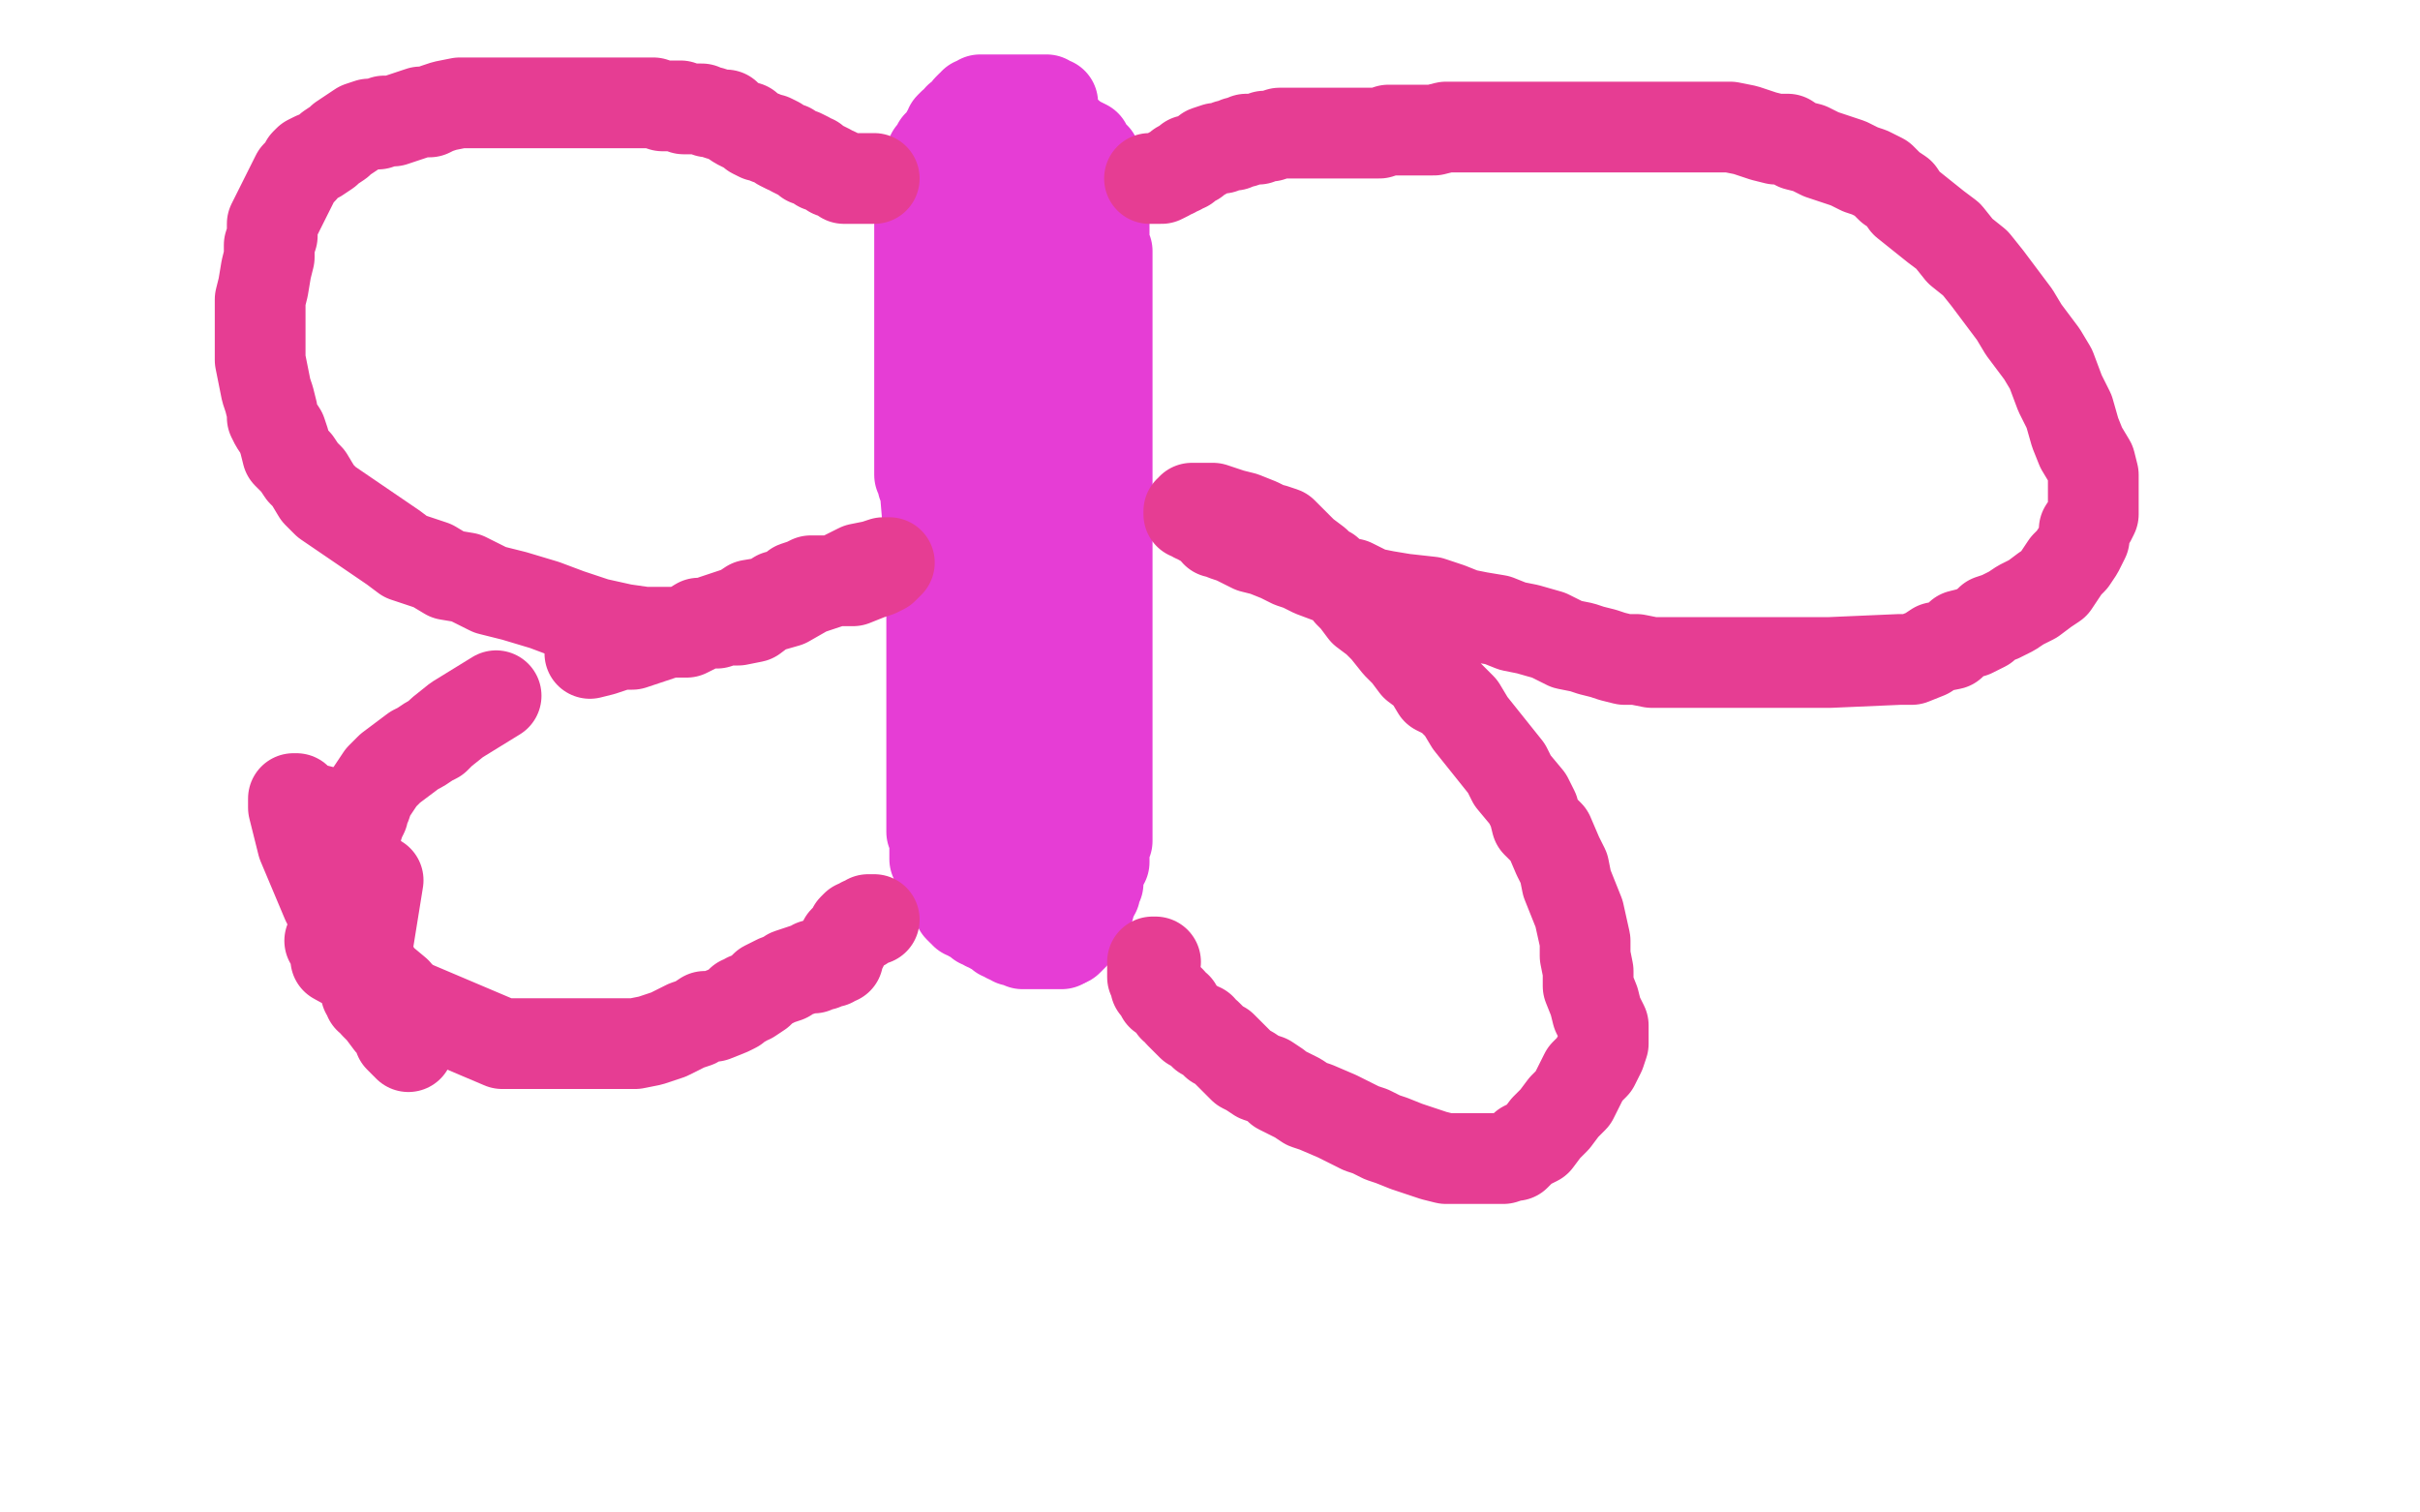 <?xml version="1.0" standalone="no"?>
<!DOCTYPE svg PUBLIC "-//W3C//DTD SVG 1.1//EN"
"http://www.w3.org/Graphics/SVG/1.1/DTD/svg11.dtd">

<svg width="800" height="500" version="1.1" xmlns="http://www.w3.org/2000/svg" xmlns:xlink="http://www.w3.org/1999/xlink" style="stroke-antialiasing: false"><desc>This SVG has been created on https://colorillo.com/</desc><rect x='0' y='0' width='800' height='500' style='fill: rgb(255,255,255); stroke-width:0' /><polyline points="356,48 344,60 344,60 343,61 343,61 343,63 343,63 342,64 342,64 342,66 342,66 342,69 342,69 342,71 342,71 341,73 341,73 340,75 340,75 340,77 340,77 340,78 340,78 339,86 338,88 338,89 338,91 338,92 338,94 337,96 337,98 337,100 336,103 335,106 328,132 328,134 327,137 326,139 325,143 325,146 324,150 323,154 323,158 322,162 322,165 322,168 322,171 322,172 321,175 321,178 321,180 320,183 320,185 320,189 320,190 319,194 319,198 319,203 319,204 319,207 320,209 320,212 320,214 321,223 321,225 321,228 321,230 321,233 321,236 321,240 321,243 321,246 321,248 321,250 321,251 321,253 321,254 321,257 322,258 322,260 322,263 322,266 324,269 324,273 326,275 327,277 328,278 330,278 333,278 335,278 337,278 340,278 347,278 348,278 349,278 350,278 351,277 351,276 354,274 356,272 358,270 360,267 361,265 362,264 362,262 362,260 362,258 362,256 362,254 362,253 362,245 362,244 362,241 362,239 362,237 362,235 362,232 362,229 362,227 362,225 362,222 362,220 362,217 362,215 362,213 362,211 362,209 362,206 362,203 362,198 362,196 362,191 362,188 362,183 362,180 363,176 363,173 364,170 364,168 364,166 364,164 364,163 364,161 365,159 365,157 366,154 366,151 366,149 366,147 366,144 366,142 366,139 366,137 366,136 366,135 366,133 366,131 366,128 365,126 365,123 365,122 365,119 365,115 365,111 365,109 365,106 365,102 365,100 365,97 365,95 365,94 365,89 365,86 365,85 365,82 365,80 365,77 365,76 365,74 365,72 365,71 365,69 365,68 365,67 365,66 365,65 365,64 365,62 365,61 365,60 365,59 365,58 364,58 362,53 362,52 361,52 360,50 359,49 359,48 357,47 356,47 354,45 352,45 351,45 351,44 349,44 348,44 347,44 345,44 344,44 344,45 343,45 342,45 342,46 341,46 340,47 340,48 339,48 339,49 338,49 337,50 337,51 336,51 336,52 335,53 334,54 334,55 333,55 333,56 333,57 332,58 332,59 331,61 330,62 330,64 329,65 329,66 328,67 327,68 327,69 326,71 326,72 325,74 325,76 325,78 324,79 324,80 324,81 324,83 324,84 324,86 324,88 324,90 323,91 323,93 323,94 323,95 323,96 323,97 323,98 322,99 322,100 322,102 321,103 321,105 321,106 321,108 320,109 320,111 319,114 319,115 319,117 319,118 318,119 318,121 318,122 318,123 316,126 316,128 316,129 316,131 315,132 315,133 314,135 314,137 313,138 313,140 313,142 312,143 309,168 309,169 309,172 309,173 309,175 309,176 309,179 309,184 309,186 309,188 309,189 309,190 309,191 309,192 309,193 309,194 309,195 309,196 309,197 309,198 309,199 309,200 310,202 310,203 310,205 310,206 311,209 313,212 313,217 315,221 317,225 318,230 320,234 322,237 323,238 325,238 327,240 329,240 330,241 331,242 333,242 334,243 335,243 336,243 337,243 338,243 339,241 339,236 340,230 341,222 341,211 342,197 342,179 343,169 343,160 343,152 344,146 344,139 344,134 344,125 344,115 345,109 346,103 347,98 348,94 348,89 348,86 348,84 348,82 348,81 348,80 348,81 348,86 347,94 347,103 346,115 345,128 344,141 342,156 340,171 339,185 337,201 334,217 333,231 331,242 331,252 330,268 330,272 330,285 330,292 331,298 331,300 331,303 331,305 332,307 332,308 332,307 334,305 335,301 337,297 338,291 341,284 342,279 344,274 346,269 347,263 347,259 348,255 348,253 348,251 348,250 348,249 348,248 348,247 348,248 347,256 347,262 347,269 347,271 347,276 347,279 347,281 347,283 347,284 347,286 347,287 347,288 347,290 347,291 347,293 347,294 347,295 347,296 347,297 347,299 347,301 347,303 347,304 347,305 347,307 347,309 347,311 348,311 349,311 350,311 351,311 352,311 353,311 355,309 356,307 358,306 358,305 358,304 359,303 359,302 359,300 360,300 360,298 361,297 361,296 362,295 362,293 363,292 363,291 363,289 363,288 364,286 365,285 365,284 365,283 365,282 365,281 365,280 365,279 366,278 366,275 366,274 366,271 366,269 366,266 366,263 366,260 366,258 366,256 366,255 366,253 366,250 366,249 366,246 366,243 366,239 366,235 366,229 366,226 366,222 366,219 366,215 366,211 366,206 366,202 366,197 366,192 366,186 366,184 366,177 366,174 366,170 366,168 366,164 366,159 366,156 366,152 366,150 366,146 366,142 366,135 366,131 366,126 366,123 366,119 366,115 366,110 366,107 366,104 366,100 366,94 366,91 366,89 366,88 366,86 366,85 366,84 366,83" style="fill: none; stroke: #e63dd5; stroke-width: 30; stroke-linejoin: round; stroke-linecap: round; stroke-antialiasing: false; stroke-antialias: 0; opacity: 1.0"/>
<polyline points="351,312 350,312 350,312 349,312 349,312 348,312 348,312 346,312 345,312 343,312 342,312 341,312 340,312 339,312 338,312 338,311 336,311 335,311 334,310 333,310 333,309 332,309 331,309 329,307 328,307 328,306 326,306 326,305 324,305 323,304 323,303 321,303 321,302 319,302 319,301 318,301 317,300 317,299 316,297 315,295 314,293 314,292 312,291 312,289 311,288 310,287 310,285 309,284 309,283 309,282 309,281 309,280 309,279 309,278 309,277 309,276 308,275 308,273 308,272 308,271 308,269 308,267 308,266 308,264 308,262 308,261 308,259 308,257 308,256 308,255 308,253 308,252 308,251 308,249 308,248 308,247 308,245 308,243 308,242 308,241 308,240 308,239 308,238 308,237 308,235 308,234 308,233 308,231 308,229 308,228 308,226 308,225 308,222 308,219 308,218 308,216 308,214 308,213 308,211 308,210 308,208 308,206 308,205 308,204 308,202 308,201 308,199 308,197 308,195 308,194 308,193 308,192 308,191 308,189 308,188 308,186 308,185 308,184 308,183 308,182 308,181 308,177 307,176 306,164 306,162 305,160 305,158 304,157 304,155 304,154 304,153 304,152 304,151 304,150 304,149 304,148 304,147 304,145 304,144 304,142 304,141 304,140 304,137 304,136 304,135 304,133 304,132 304,129 304,127 304,124 304,123 304,121 304,119 304,118 304,116 304,115 304,113 304,112 304,111 304,110 304,108 304,107 304,106 304,105 304,104 304,102 304,100 304,98 304,96 304,94 304,93 304,91 304,89 304,88 304,87 304,86 304,85 304,83 304,82 304,80 304,79 304,78 304,77 304,75 304,74 305,73 305,71 305,70 305,68 306,66 306,64 306,62 307,60 307,58 308,56 308,55 308,54 308,53 308,52 308,51 309,51 309,50 310,49 310,48 311,48 312,47 312,46 313,44 314,43 314,42 315,41 316,41 317,39 319,39 319,38 320,37 320,36 321,35 322,35 322,34 323,34 324,33 325,33 326,33 327,33 328,33 329,33 330,33 331,33 332,33 334,33 335,33 336,33 338,33 339,33 340,33 341,33 342,33 343,33 344,33 345,33 346,33 347,34 348,34 348,35 348,36 348,38 348,39 349,40 349,41 349,42 350,42 350,43 350,44 350,45 350,46 350,47 350,48 350,49 350,50 350,51 350,52 350,53 350,54" style="fill: none; stroke: #e63dd5; stroke-width: 30; stroke-linejoin: round; stroke-linecap: round; stroke-antialiasing: false; stroke-antialias: 0; opacity: 1.0"/>
<polyline points="380,59 381,59 381,59 382,59 382,59 383,59 383,59 384,59 384,59 386,58 387,57 388,57 389,56 390,56 390,55 391,55 392,55 392,54 393,53 394,53 395,53 396,52 398,51 399,50 402,49 404,49 406,48 408,48 409,47 411,47 412,46 415,46 416,46 418,45 420,45 423,44 426,44 432,44 440,44 445,44 447,44 449,44 450,44 451,44 453,44 456,44 459,43 461,43 463,43 467,43 468,43 471,43 474,43 478,42 486,42 489,42 493,42 496,42 499,42 503,42 506,42 510,42 513,42 517,42 523,42 527,42 532,42 537,42 543,42 547,42 551,42 556,42 560,42 564,42 572,42 577,43 583,45 587,46 591,46 594,48 598,49 602,51 608,53 611,54 615,56 618,57 622,59 625,62 628,64 630,67 635,71 640,75 644,78 648,83 653,87 657,92 660,96 663,100 666,104 669,109 675,117 678,122 681,130 684,136 686,143 688,148 691,153 692,157 692,162 692,165 692,168 692,170 691,172 689,175 689,178 687,182 685,185 683,187 681,190 679,193 676,195 672,198 668,200 665,202 661,204 658,205 656,207 652,209 648,210 645,213 640,214 637,216 632,218 628,218 605,219 601,219 597,219 594,219 590,219 585,219 580,219 575,219 569,219 562,219 554,219 546,219 541,218 537,218 533,217 530,216 526,215 523,214 518,213 516,212 512,210 505,208 500,207 495,205 489,204 484,203 479,201 473,199 464,198 458,197 453,196 447,193 442,192 434,189 430,187 427,186 423,184 418,182 414,181 408,178 405,177 404,176 402,176 402,175 400,174 399,173 397,172 396,171 395,171 395,170 393,170 393,169 394,169 394,168 395,168 398,168 401,168 407,170 411,171 416,173 418,174 420,175 421,175 424,176 426,178 428,180 431,183 435,186 437,188 439,189 441,191 444,193 446,196 448,198 451,202 455,205 458,208 462,213 465,216 468,220 472,223 475,228 479,230 483,234 486,239 490,244 494,249 498,254 500,258 505,264 507,268 508,272 512,276 515,283 517,287 518,292 520,297 522,302 524,311 524,316 525,321 525,326 527,331 528,335 530,339 530,340 530,341 530,342 530,345 529,348 527,352 524,355 522,359 520,363 517,366 514,370 511,373 508,377 504,379 501,382 500,382 497,383 494,383 491,383 487,383 484,383 478,383 474,382 471,381 465,379 460,377 457,376 453,374 450,373 446,371 442,369 435,366 432,365 429,363 427,362 425,361 423,360 422,359 419,357 416,356 413,354 411,353 409,351 407,349 406,348 405,347 404,346 402,345 401,344 399,342 398,342 397,340 396,340 395,339 394,339 392,337 391,336 390,335 389,333 388,333 387,331 386,330 385,329 384,329 383,327 383,326 382,326 382,325 382,324 382,323 381,323 381,321 381,320 381,319 381,318 382,318" style="fill: none; stroke: #e63d93; stroke-width: 30; stroke-linejoin: round; stroke-linecap: round; stroke-antialiasing: false; stroke-antialias: 0; opacity: 1.0"/>
<polyline points="289,59 288,59 288,59 286,59 286,59 285,59 285,59 284,59 284,59 283,59 283,59 282,59 282,59 281,59 281,59 280,59 279,59 278,58 276,57 275,57 274,56 272,55 271,55 270,54 269,53 268,53 267,53 267,52 265,51 264,51 262,50 261,49 260,49 258,48 257,47 255,46 254,46 252,45 251,45 249,44 248,43 247,42 246,42 244,41 241,39 240,38 238,38 235,37 234,37 232,36 230,36 228,36 226,36 225,35 223,35 220,35 219,35 216,34 214,34 211,34 209,34 206,34 205,34 202,34 199,34 197,34 193,34 190,34 186,34 183,34 180,34 176,34 174,34 170,34 168,34 166,34 164,34 163,34 160,34 156,34 152,34 147,35 144,36 142,37 139,37 136,38 133,39 130,40 127,40 125,41 122,41 119,42 116,44 113,46 112,47 109,49 108,50 105,52 104,52 102,53 101,54 100,56 98,58 97,60 95,64 93,68 92,70 91,72 90,74 90,78 89,81 89,85 88,89 87,95 86,99 86,103 86,107 86,111 86,113 86,119 87,124 88,129 89,132 90,136 90,138 91,140 93,143 94,146 95,150 98,153 100,156 102,158 105,163 108,166 130,181 134,184 143,187 148,190 154,191 162,195 170,197 180,200 188,203 197,206 206,208 213,209 218,209 224,209 227,209 231,207 236,205 239,204 242,203 245,202 248,200 254,199 257,197 261,196 263,194 266,193 268,192 270,192 273,192 275,192 279,192 282,192 287,190 290,189 292,188 293,187 294,186 292,186 289,187 284,188 276,192 267,195 260,199 253,201 249,204 244,205 240,205 237,206 231,206 226,209 221,209 215,211 209,213 205,213 199,215 195,216" style="fill: none; stroke: #e63d93; stroke-width: 30; stroke-linejoin: round; stroke-linecap: round; stroke-antialiasing: false; stroke-antialias: 0; opacity: 1.0"/>
<polyline points="164,230 151,238 151,238 146,242 144,244 142,245 139,247 137,248 133,251 129,254 126,257 124,260 122,263 121,266 120,268 120,269 119,271 118,274 117,280 116,282 116,286 115,297 115,303 115,308 115,310 115,312" style="fill: none; stroke: #e63d93; stroke-width: 30; stroke-linejoin: round; stroke-linecap: round; stroke-antialiasing: false; stroke-antialias: 0; opacity: 1.0"/>
<polyline points="109,311 110,312 110,312 111,314 111,314 111,317 111,317 131,328 125,323 124,321 123,320 122,319 122,318 121,317 120,317 120,318 120,318 120,319 120,319 120,322 125,291 124,291 123,290 122,290 121,290 120,290 119,290 118,289 117,289 116,289 115,287 116,285 117,281 117,277 117,276 116,275 115,274 113,273 111,272 109,270 106,268 102,267 99,265 98,264 97,264 97,267 100,279 108,298 119,320 129,337 134,345 135,346 134,345 132,343 131,340 129,338 126,334 124,332 124,331 122,330 122,329 121,328 122,328 123,328 124,328 125,328 126,328" style="fill: none; stroke: #e63d93; stroke-width: 30; stroke-linejoin: round; stroke-linecap: round; stroke-antialiasing: false; stroke-antialias: 0; opacity: 1.0"/>
<polyline points="128,328 133,331 133,331 166,345 166,345 170,345 170,345 173,345 177,345 181,345 183,345 185,345 186,345 187,345 188,345 189,345 190,345 191,345 195,345 199,345 205,345 210,345 215,344 218,343 221,342 223,341 227,339 230,338 233,336 236,336 241,334 243,333 244,332 245,331 246,331 247,330 248,330 251,328 253,326 255,325 257,324 260,323 261,322 264,321 267,320 269,320 269,319 271,319 272,319 274,318 275,318 276,317 277,317 277,316 277,315 277,314 278,314 279,312 279,311 280,310 281,309 282,308 282,307 283,306 284,306 285,306 285,305 286,305 287,304 288,304 289,304" style="fill: none; stroke: #e63d93; stroke-width: 30; stroke-linejoin: round; stroke-linecap: round; stroke-antialiasing: false; stroke-antialias: 0; opacity: 1.0"/>
</svg>
